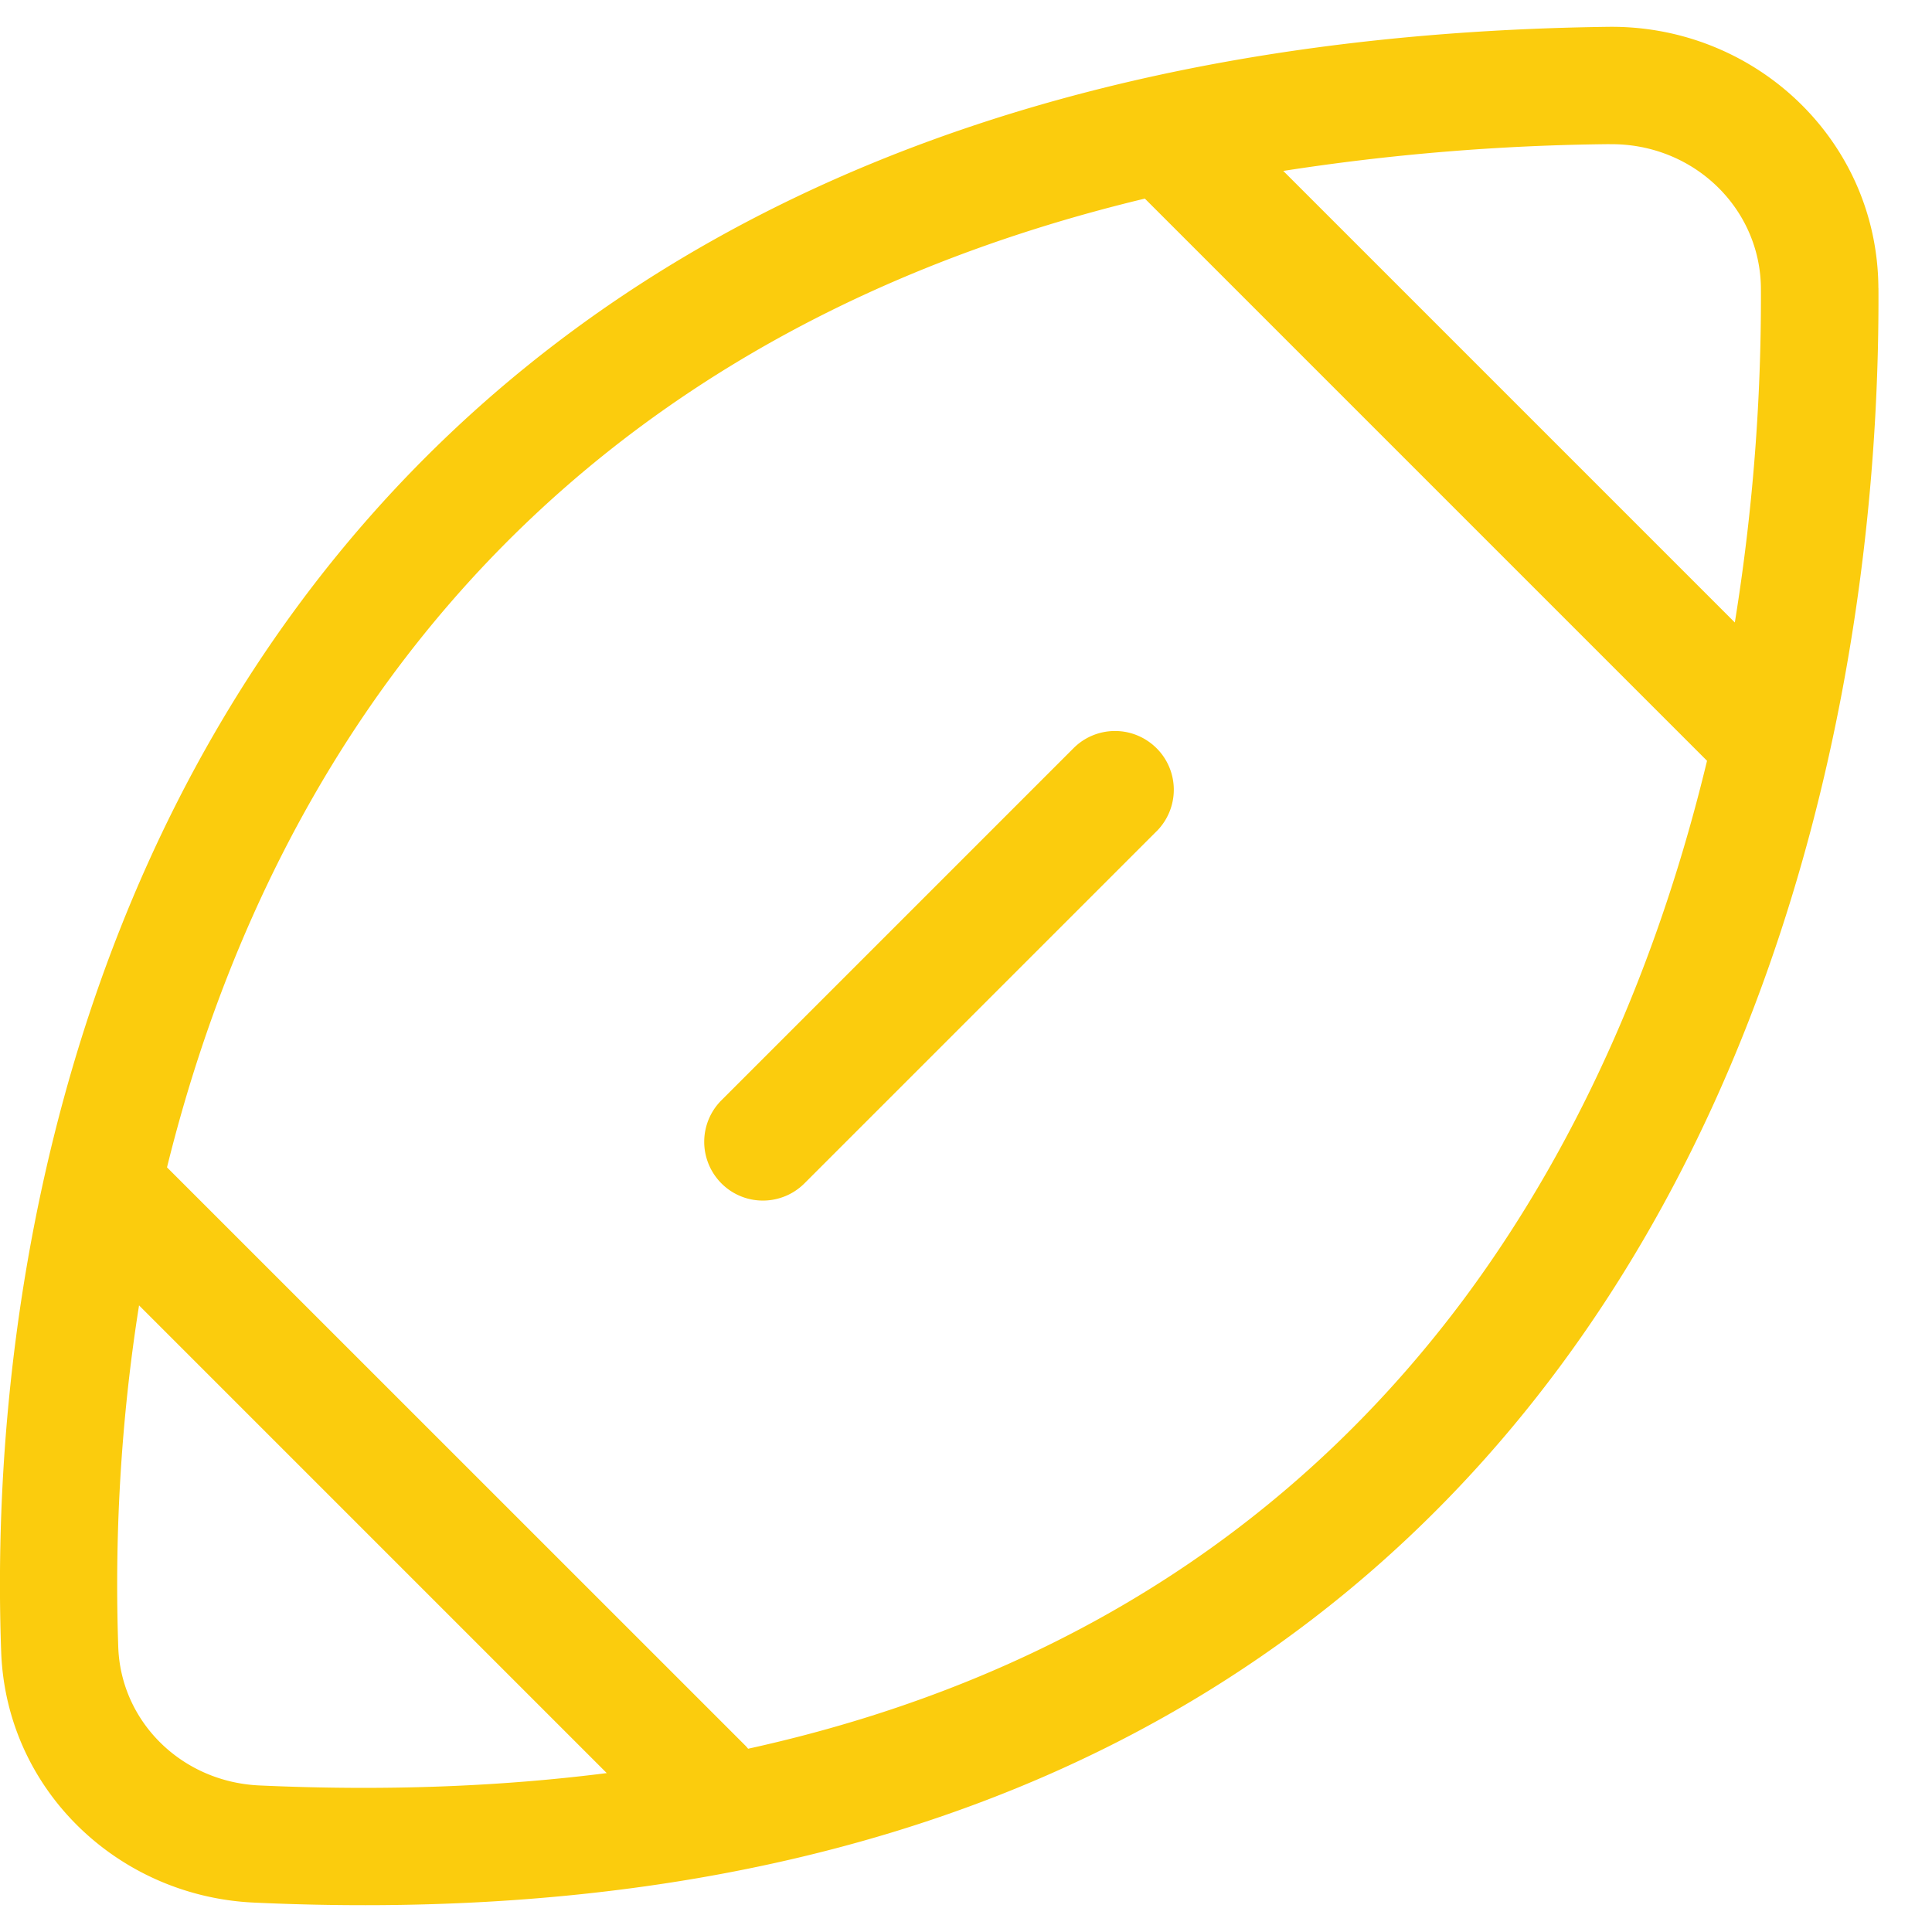 <svg xmlns="http://www.w3.org/2000/svg" width="36" height="36" fill="none"><path d="M21.551 15.49c.205-.205.321-.484.321-.774s-.115-.569-.321-.774-.484-.321-.774-.321-.569.115-.774.321l-6.561 6.561c-.102.102-.182.222-.237.355s-.083.275-.083.419.029.286.084.419.136.253.237.355a1.09 1.09 0 0 0 .774.32c.144 0 .286-.029.419-.084s.253-.136.355-.238l6.561-6.561v.002zm13.45-10.122C34.986 2.596 32.683.465 29.967.5 17.671.658 10.01 5.211 5.511 11.342 1.052 17.417-.191 24.897.022 30.78c.094 2.581 2.189 4.556 4.709 4.672 12.079.56 19.74-3.79 24.329-9.979 4.54-6.124 5.975-13.905 5.942-20.103zm-5.01-2.681c1.559-.02 2.813 1.19 2.821 2.69a37.87 37.87 0 0 1-.486 6.222l-8.414-8.414c2.012-.313 4.042-.479 6.078-.499zM21.332 3.7l10.476 10.476c-.842 3.497-2.274 6.981-4.505 9.995-2.883 3.882-7.143 7.047-13.363 8.414a1.04 1.04 0 0 0-.046-.053L3.112 21.752c.779-3.156 2.102-6.312 4.16-9.118 2.924-3.98 7.386-7.331 14.063-8.934h-.002zM2.591 24.324l8.715 8.715c-1.979.252-4.133.337-6.478.23-1.443-.068-2.572-1.185-2.624-2.57-.07-1.99.035-4.158.387-6.375z" fill="#fbcc0d"/></svg>
